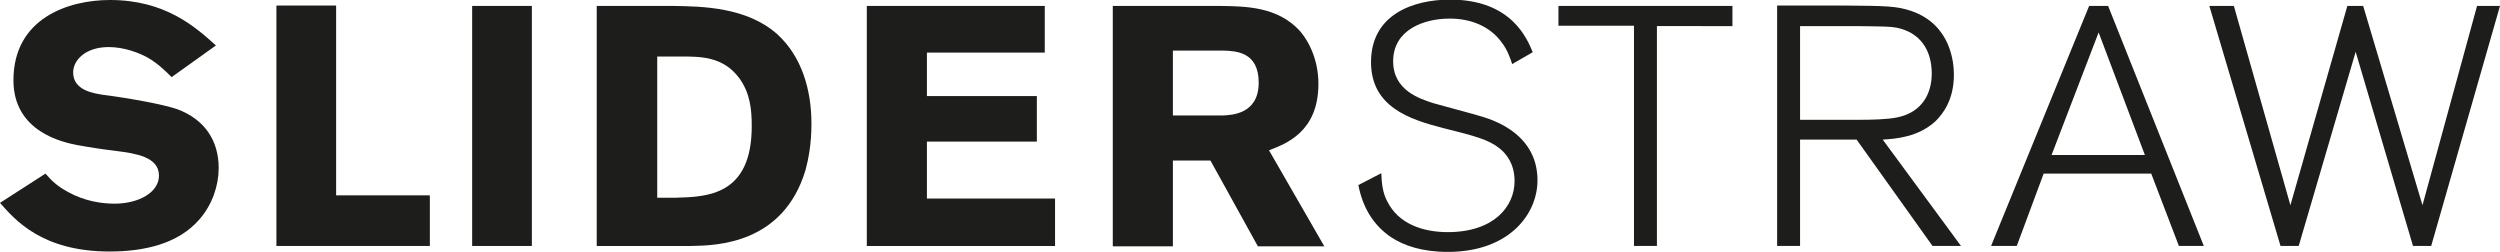 <?xml version="1.0" encoding="utf-8"?>
<!-- Generator: Adobe Illustrator 25.4.1, SVG Export Plug-In . SVG Version: 6.00 Build 0)  -->
<svg version="1.1" xmlns="http://www.w3.org/2000/svg" xmlns:xlink="http://www.w3.org/1999/xlink" x="0px" y="0px"
	 viewBox="0 0 632.2 63.7" style="enable-background:new 0 0 632.2 63.7;" xml:space="preserve">
<style type="text/css">
	.st0{fill:#1D1D1B;}
</style>
<g id="Ebene_1">
	<path class="st0" d="M11.5,43.9c1.5,1.7,2.8,3.1,5.8,4.7c4,2.2,8.2,2.9,11.7,2.9c6,0,11.2-2.8,11.2-7.1c0-4.8-6.1-5.6-10.6-6.2
		c-3.4-0.4-6.7-0.9-10-1.5C16,36,3.4,33.4,3.4,20.3C3.4,4.6,17.3,0,27.8,0c14,0,21.6,6.8,26.8,11.5l-11.2,8c-1.9-1.9-3.6-3.5-6-4.9
		c-2.1-1.2-6-2.7-9.9-2.7c-6,0-9,3.4-9,6.4c0,4.6,5.2,5.3,7.7,5.7c6.4,0.8,15.1,2.4,18.6,3.6c7,2.6,10.5,8,10.5,14.9
		c0,4.4-1.6,9.2-4.8,12.9c-5.5,6.4-14.3,8.2-22.8,8.2C10.6,63.6,3.8,55.6,0,51.3L11.5,43.9z"/>
	<path class="st0" d="M69.9,1.4H85v48h23.7v12.8H69.9V1.4z"/>
	<path class="st0" d="M134.5,1.5v60.7h-15.1V1.5H134.5z"/>
	<path class="st0" d="M150.9,1.5h19.3c7.4,0.1,18.6,0.3,26.3,7.1c6.3,5.7,8.7,14.2,8.7,22.7c0,5.2-0.8,9.1-1.5,11.7
		c-5.6,18.7-22.5,19.1-28.9,19.2h-23.9V1.5z M166.2,14.3V50h4.6c8.1-0.2,19.3-0.6,19.3-18.1c0-4.2-0.4-8.4-3.2-12.2
		c-4.1-5.5-10-5.4-14.6-5.4H166.2z"/>
	<path class="st0" d="M219.3,1.5h44.9v11.8h-29.8v11h27.8v11.5h-27.8v14.4h32.4v12h-47.6V1.5z"/>
	<path class="st0" d="M281.4,1.5h27.3c6.4,0.1,14.3,0.2,19.9,6.2c2.8,3.2,4.8,8,4.8,13.5c0,12.2-8.3,15.2-12.5,16.8l14,24.3h-16.8
		l-12-21.7h-9.5v21.7h-15.2V1.5z M296.6,12.8v16.4h12.6c2.2-0.1,9.1-0.3,9.1-8.3c0-7.7-5.6-8-8.8-8.1H296.6z"/>
	<path class="st0" d="M382.4,16.2c-0.5-1.5-1.2-3.6-2.6-5.4c-3-4.2-7.9-6.1-13.2-6.1c-6.5,0-14.3,2.8-14.3,10.8
		c0,7.4,6.8,9.5,10.2,10.6c1.7,0.5,10.4,2.8,12.3,3.4c3.3,1,14,4.6,14,16.1c0,8.5-7.1,18.1-22.7,18.1c-6.5,0-11.1-1.6-14.3-3.7
		c-4.6-3.1-7.2-7.6-8.3-13.2l5.8-3c0.1,2.4,0.3,4.9,1.5,7.1c2.8,5.7,9,7.8,15.3,7.8c11.7,0,16.9-6.5,16.9-12.9
		c0-4.4-2.1-6.9-3.7-8.2c-2.8-2.3-6.3-3.2-14.3-5.2c-8.6-2.2-18.3-5.4-18.3-16.7c0-12,10.6-15.8,20-15.8c15.6,0,19.5,10,20.9,13.3
		L382.4,16.2z"/>
	<path class="st0" d="M419,62.2h-5.8V6.5h-19.1V1.5h44v5.1H419V62.2z"/>
	<path class="st0" d="M495.9,62.2h-7.2l-19.2-26.9h-14.3v26.9h-5.8V1.4h17c10.6,0.1,13.2,0.1,17,1.4c10,3.5,10.7,13.1,10.7,16.1
		c0,6.4-2.8,9.9-4.6,11.7c-4.4,4.1-10.1,4.5-13.4,4.7L495.9,62.2z M455.2,30.3h14.3c4,0,7.7-0.1,10.2-0.6c6.5-1.3,8.8-6.2,8.8-11.1
		c0-5.9-2.9-10.4-8.9-11.6c-1.7-0.3-2.5-0.3-10.1-0.4h-14.3V30.3z"/>
	<path class="st0" d="M557.3,62.2h-6.3l-7-18.3h-27.2L510,62.2h-6.5l24.8-60.7h4.8L557.3,62.2z M542.4,39.2l-11.7-31l-11.9,31H542.4
		z"/>
	<path class="st0" d="M614.8,62.2h-4.6l-14.5-49.1l-14.4,49.1h-4.6l-18-60.7h6.2l14.3,50.4l14.4-50.4h4l15,50.4l13.8-50.4h5.8
		L614.8,62.2z"/>
</g>
<g id="Ebene_2">
</g>
</svg>
